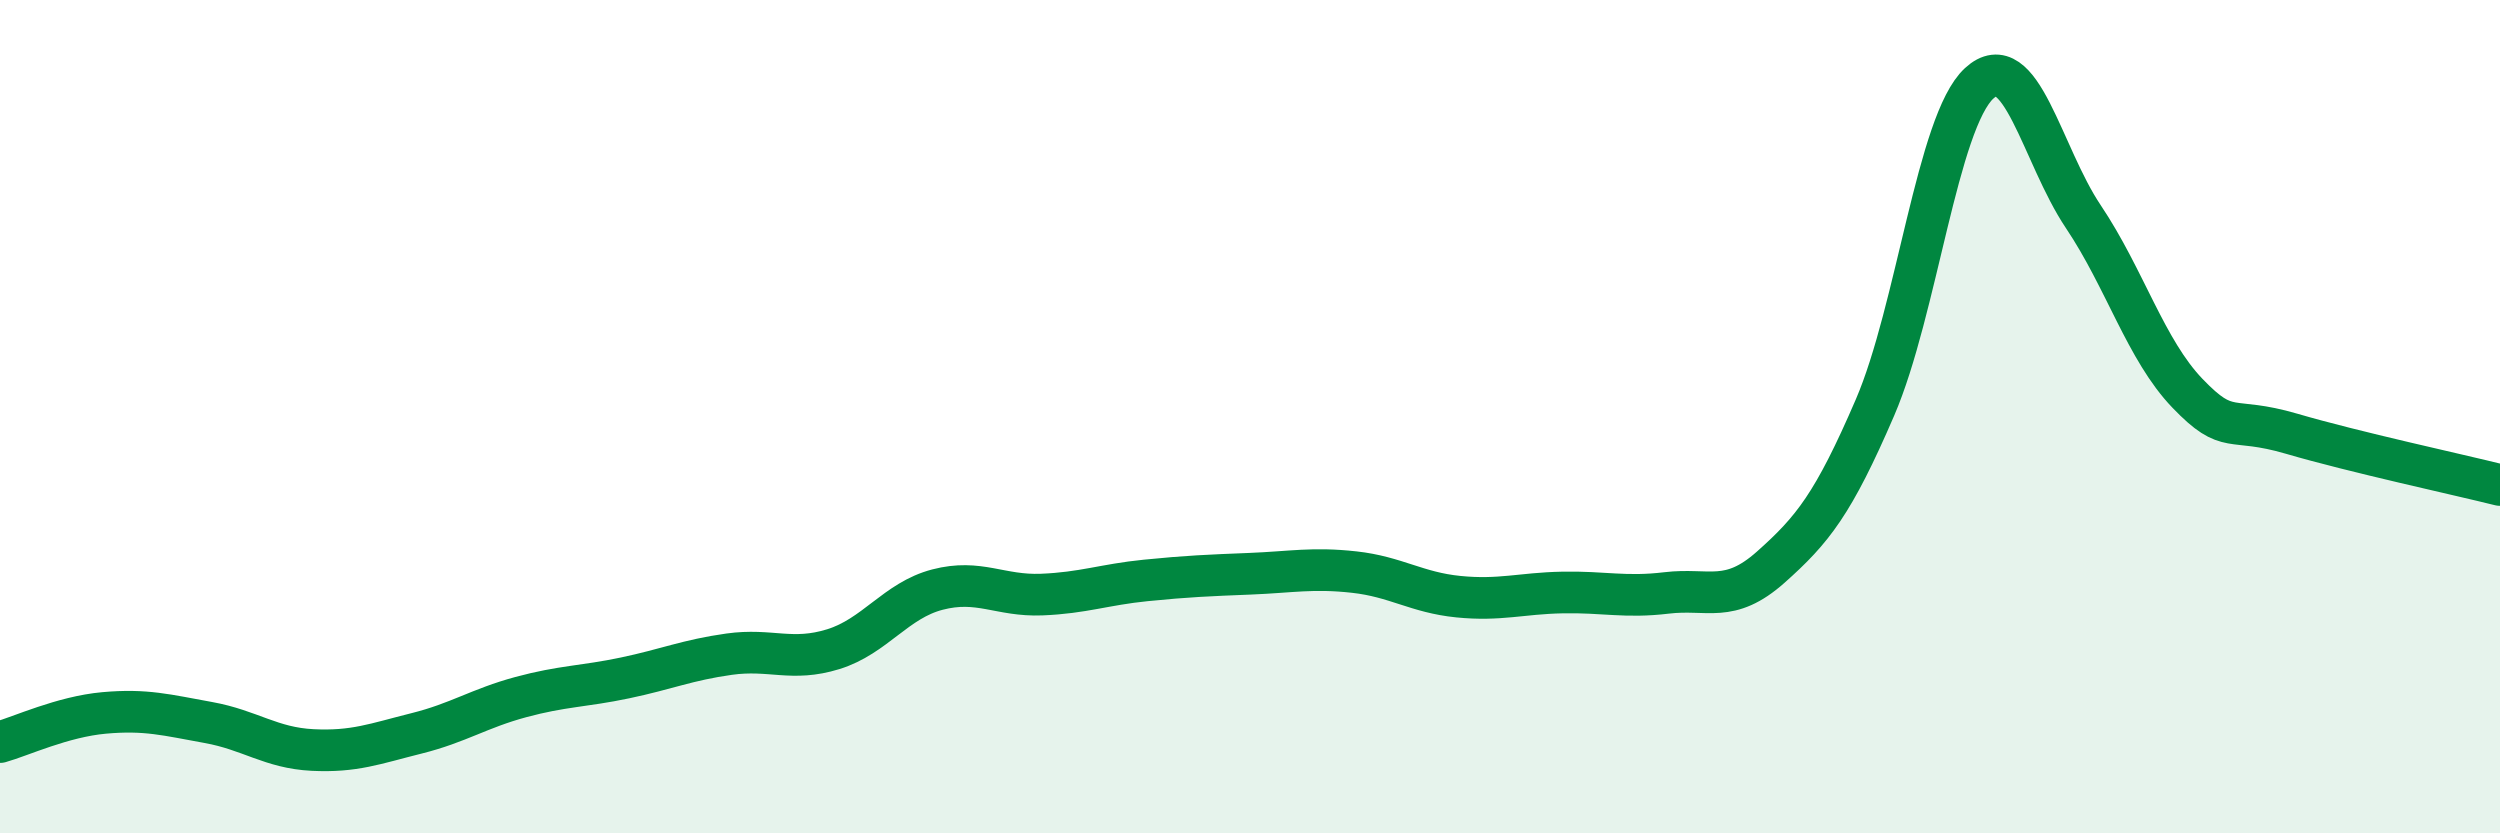 
    <svg width="60" height="20" viewBox="0 0 60 20" xmlns="http://www.w3.org/2000/svg">
      <path
        d="M 0,17.81 C 0.5,17.67 1.5,17.2 2.5,17.11 C 3.5,17.02 4,17.16 5,17.34 C 6,17.52 6.5,17.95 7.5,18 C 8.5,18.05 9,17.85 10,17.6 C 11,17.35 11.5,17 12.5,16.73 C 13.5,16.46 14,16.48 15,16.27 C 16,16.06 16.5,15.84 17.5,15.7 C 18.5,15.56 19,15.89 20,15.58 C 21,15.27 21.5,14.41 22.5,14.15 C 23.5,13.89 24,14.31 25,14.27 C 26,14.23 26.5,14.03 27.5,13.93 C 28.5,13.83 29,13.81 30,13.77 C 31,13.73 31.5,13.62 32.5,13.73 C 33.5,13.84 34,14.22 35,14.32 C 36,14.42 36.5,14.24 37.5,14.22 C 38.5,14.2 39,14.35 40,14.23 C 41,14.11 41.5,14.5 42.5,13.61 C 43.5,12.72 44,12.1 45,9.78 C 46,7.46 46.5,2.92 47.5,2 C 48.5,1.08 49,3.71 50,5.2 C 51,6.69 51.5,8.4 52.5,9.44 C 53.5,10.48 53.5,9.97 55,10.41 C 56.5,10.85 59,11.39 60,11.64L60 20L0 20Z"
        fill="#008740"
        opacity="0.1"
        stroke-linecap="round"
        stroke-linejoin="round"
      />
      <path
        d="M 0,17.81 C 0.5,17.67 1.5,17.2 2.5,17.11 C 3.5,17.02 4,17.16 5,17.34 C 6,17.52 6.5,17.95 7.5,18 C 8.5,18.05 9,17.85 10,17.6 C 11,17.35 11.5,17 12.5,16.73 C 13.5,16.46 14,16.48 15,16.27 C 16,16.06 16.5,15.84 17.5,15.7 C 18.5,15.56 19,15.89 20,15.58 C 21,15.27 21.5,14.41 22.5,14.15 C 23.5,13.89 24,14.31 25,14.27 C 26,14.23 26.5,14.03 27.5,13.93 C 28.5,13.83 29,13.81 30,13.77 C 31,13.73 31.5,13.62 32.5,13.73 C 33.5,13.84 34,14.22 35,14.32 C 36,14.42 36.5,14.24 37.5,14.22 C 38.5,14.2 39,14.35 40,14.23 C 41,14.11 41.5,14.5 42.5,13.61 C 43.5,12.72 44,12.1 45,9.78 C 46,7.46 46.5,2.92 47.5,2 C 48.5,1.08 49,3.71 50,5.2 C 51,6.69 51.5,8.4 52.5,9.44 C 53.5,10.48 53.5,9.97 55,10.41 C 56.5,10.85 59,11.39 60,11.64"
        stroke="#008740"
        stroke-width="1"
        fill="none"
        stroke-linecap="round"
        stroke-linejoin="round"
      />
    </svg>
  
